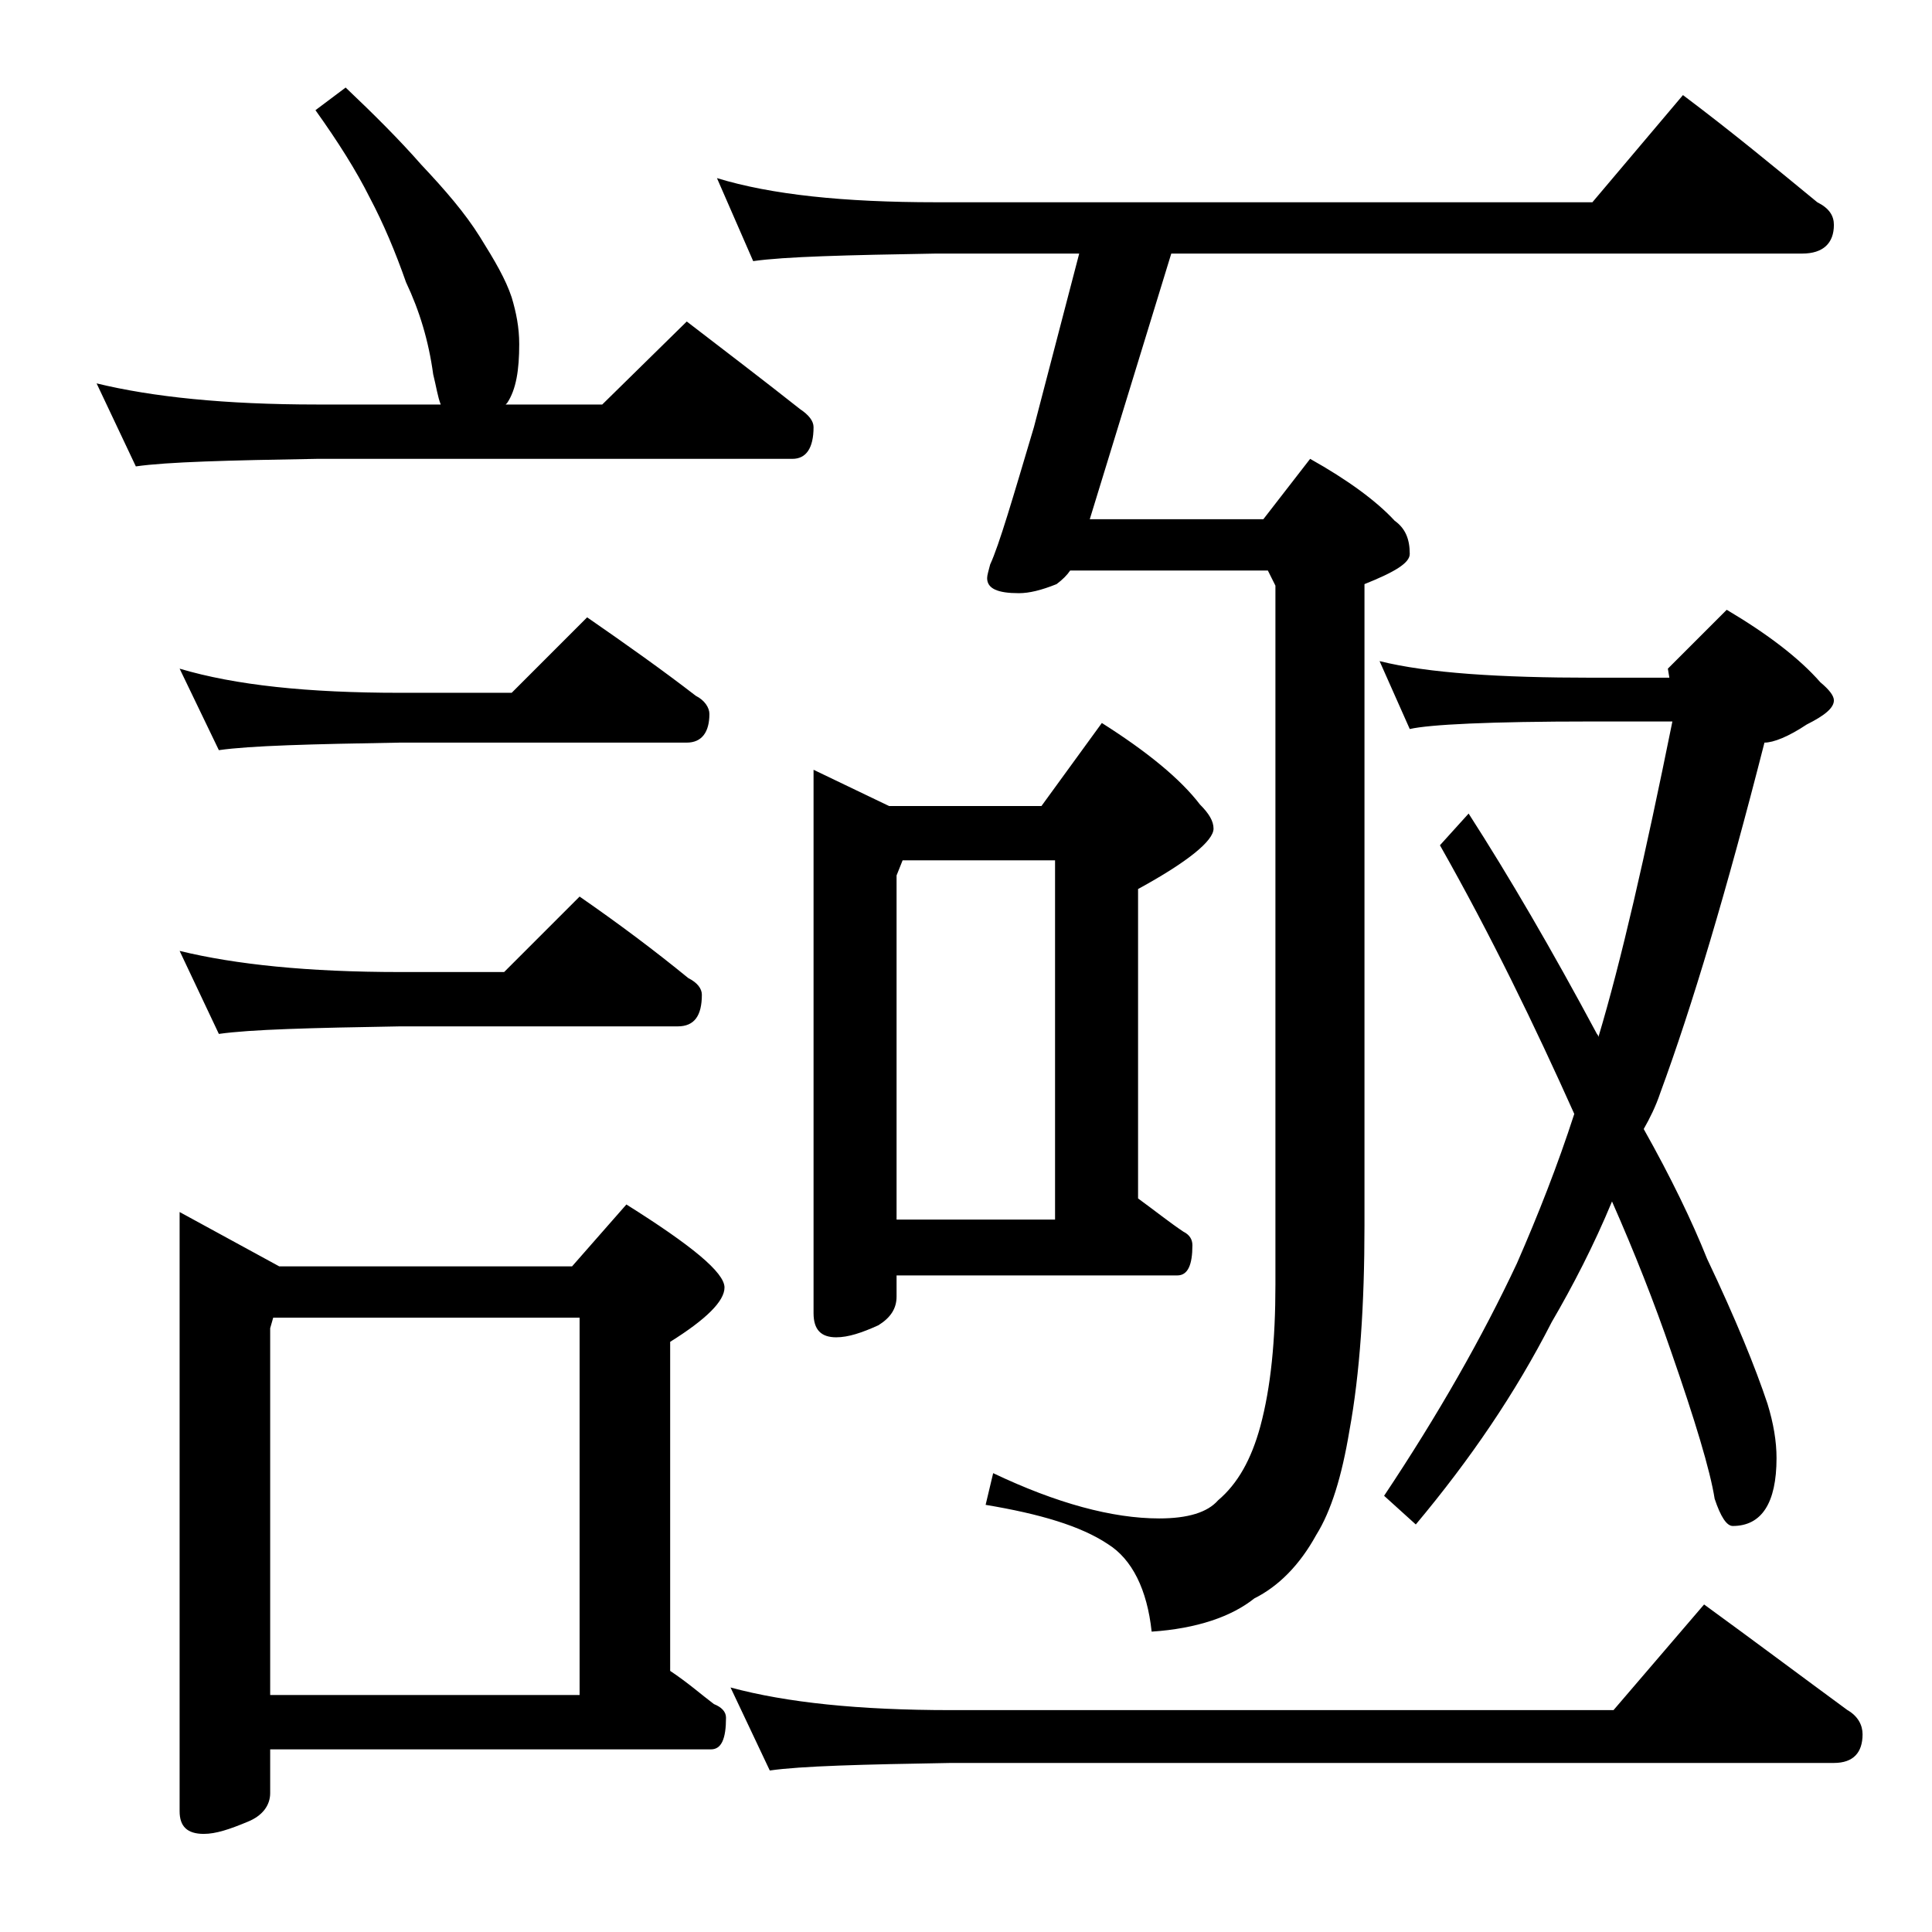 <?xml version="1.0" encoding="utf-8"?>
<!-- Generator: Adobe Illustrator 18.0.0, SVG Export Plug-In . SVG Version: 6.00 Build 0)  -->
<!DOCTYPE svg PUBLIC "-//W3C//DTD SVG 1.1//EN" "http://www.w3.org/Graphics/SVG/1.1/DTD/svg11.dtd">
<svg version="1.1" id="Layer_1" xmlns="http://www.w3.org/2000/svg" xmlns:xlink="http://www.w3.org/1999/xlink" x="0px" y="0px"
	 viewBox="0 0 128 128" enable-background="new 0 0 128 128" xml:space="preserve">
<path d="M22.9,5.8c1.9,1.8,3.6,3.5,5,5.1c1.6,1.7,2.9,3.2,3.9,4.8s1.7,2.8,2.1,4c0.3,1,0.5,2,0.5,3.1c0,1.7-0.2,3-0.8,3.9l-0.1,0.1
	h6.4l5.6-5.5c2.6,2,5.1,3.9,7.5,5.8c0.6,0.4,0.9,0.8,0.9,1.2c0,1.4-0.5,2.1-1.4,2.1H21c-5.9,0.1-9.9,0.2-12,0.5l-2.6-5.5
	c3.7,0.9,8.5,1.4,14.6,1.4h8.2c-0.2-0.5-0.3-1.2-0.5-2c-0.3-2.2-0.9-4.2-1.8-6.1c-0.7-2-1.5-3.9-2.4-5.6c-0.9-1.8-2.1-3.7-3.6-5.8
	L22.9,5.8z M11.9,44.3c3.7,1.1,8.5,1.6,14.6,1.6h7.4l5-5c2.6,1.8,5,3.5,7.2,5.2c0.6,0.3,0.9,0.8,0.9,1.2c0,1.2-0.5,1.9-1.5,1.9h-19
	c-5.9,0.1-9.9,0.2-12,0.5L11.9,44.3z M11.9,63c3.7,0.9,8.5,1.4,14.6,1.4h6.9l5-5c2.6,1.8,5,3.6,7.2,5.4c0.6,0.3,0.9,0.7,0.9,1.1
	c0,1.4-0.5,2.1-1.6,2.1H26.5c-5.9,0.1-9.9,0.2-12,0.5L11.9,63z M11.9,80.3l6.6,3.6h19.4l3.6-4.1c4.3,2.7,6.5,4.5,6.5,5.5
	c0,0.9-1.2,2.1-3.6,3.6v21.8c1.2,0.8,2.1,1.6,2.9,2.2c0.5,0.2,0.8,0.5,0.8,0.9c0,1.4-0.3,2.1-1,2.1H17.9v2.9c0,0.8-0.5,1.5-1.5,1.9
	c-1.2,0.5-2.1,0.8-2.9,0.8c-1.1,0-1.6-0.5-1.6-1.5V80.3z M17.9,112.3h20.5v-25H18.1L17.9,88V112.3z M47.5,11.8
	c3.6,1.1,8.4,1.6,14.5,1.6h43.5l6-7.1c3.2,2.4,6.1,4.8,8.9,7.1c0.8,0.4,1.1,0.9,1.1,1.5c0,1.2-0.7,1.9-2.1,1.9H77.6l-5.4,17.6h11.5
	l3.1-4c2.5,1.4,4.4,2.8,5.6,4.1c0.7,0.5,1,1.2,1,2.2c0,0.6-1,1.2-3,2v42.5c0,5.2-0.3,9.8-1,13.6c-0.5,3-1.2,5.3-2.2,6.9
	c-1.1,2-2.5,3.4-4.1,4.2c-1.5,1.2-3.8,2-6.8,2.2c-0.3-2.8-1.3-4.8-2.9-5.8c-1.8-1.2-4.5-2-8.1-2.6l0.5-2.1c4.2,2,7.9,3,11,3
	c1.9,0,3.2-0.4,3.9-1.2c1.3-1.1,2.2-2.7,2.8-4.9c0.7-2.6,1-5.7,1-9.4V38.8l-0.5-1H70.9c-0.2,0.3-0.5,0.6-0.9,0.9
	c-1,0.4-1.8,0.6-2.5,0.6c-1.4,0-2.1-0.3-2.1-1c0-0.2,0.1-0.5,0.2-0.9c0.6-1.3,1.5-4.4,2.9-9.1l3-11.5H62c-5.9,0.1-10,0.2-12.1,0.5
	L47.5,11.8z M48.4,111.8c3.7,1,8.5,1.5,14.6,1.5h43.9l6-7c3.3,2.4,6.5,4.8,9.5,7c0.7,0.4,1,1,1,1.6c0,1.2-0.6,1.9-1.9,1.9H63
	c-5.9,0.1-9.9,0.2-12,0.5L48.4,111.8z M53.9,51l5,2.4H69l4-5.5c3,1.9,5.2,3.7,6.5,5.4c0.6,0.6,0.9,1.1,0.9,1.6c0,0.8-1.7,2.2-5,4
	v20.5c1.1,0.8,2.1,1.6,3,2.2c0.4,0.2,0.6,0.5,0.6,0.9c0,1.3-0.3,2-1,2H59.4v1.4c0,0.8-0.4,1.4-1.2,1.9c-1.1,0.5-2,0.8-2.8,0.8
	c-1,0-1.5-0.5-1.5-1.6V51z M59.4,80.8h10.5V57H59.8l-0.4,1V80.8z M91.4,43.8c3.2,0.8,8,1.1,14.1,1.1h5.1l-0.1-0.6l3.9-3.9
	c2.7,1.6,4.8,3.2,6.2,4.8c0.6,0.5,0.9,0.9,0.9,1.2c0,0.5-0.6,1-1.8,1.6c-1.2,0.8-2.2,1.2-2.8,1.2c-2.5,9.8-4.8,17.5-6.9,23.2
	c-0.3,0.9-0.7,1.7-1.1,2.4c1.8,3.2,3.2,6.1,4.2,8.6c1.9,4,3.2,7.2,4,9.6c0.4,1.3,0.6,2.5,0.6,3.6c0,3-1,4.5-2.9,4.5
	c-0.4,0-0.8-0.6-1.2-1.8c-0.3-1.9-1.3-5.2-2.9-9.8c-1.1-3.2-2.4-6.5-3.9-9.9c-1.2,2.9-2.6,5.6-4,8c-2.4,4.7-5.4,9.1-9,13.4l-2.1-1.9
	c3.6-5.4,6.5-10.5,8.8-15.4c1.4-3.2,2.7-6.5,3.8-9.9c-2.6-5.8-5.5-11.8-8.9-17.8l1.9-2.1c2.7,4.2,5.5,9,8.5,14.6
	c0.1,0.1,0.1,0.2,0.1,0.2c1.5-5,3.1-12,4.9-20.9h-5.4c-6.7,0-10.7,0.2-12,0.5L91.4,43.8z"/>
</svg>
